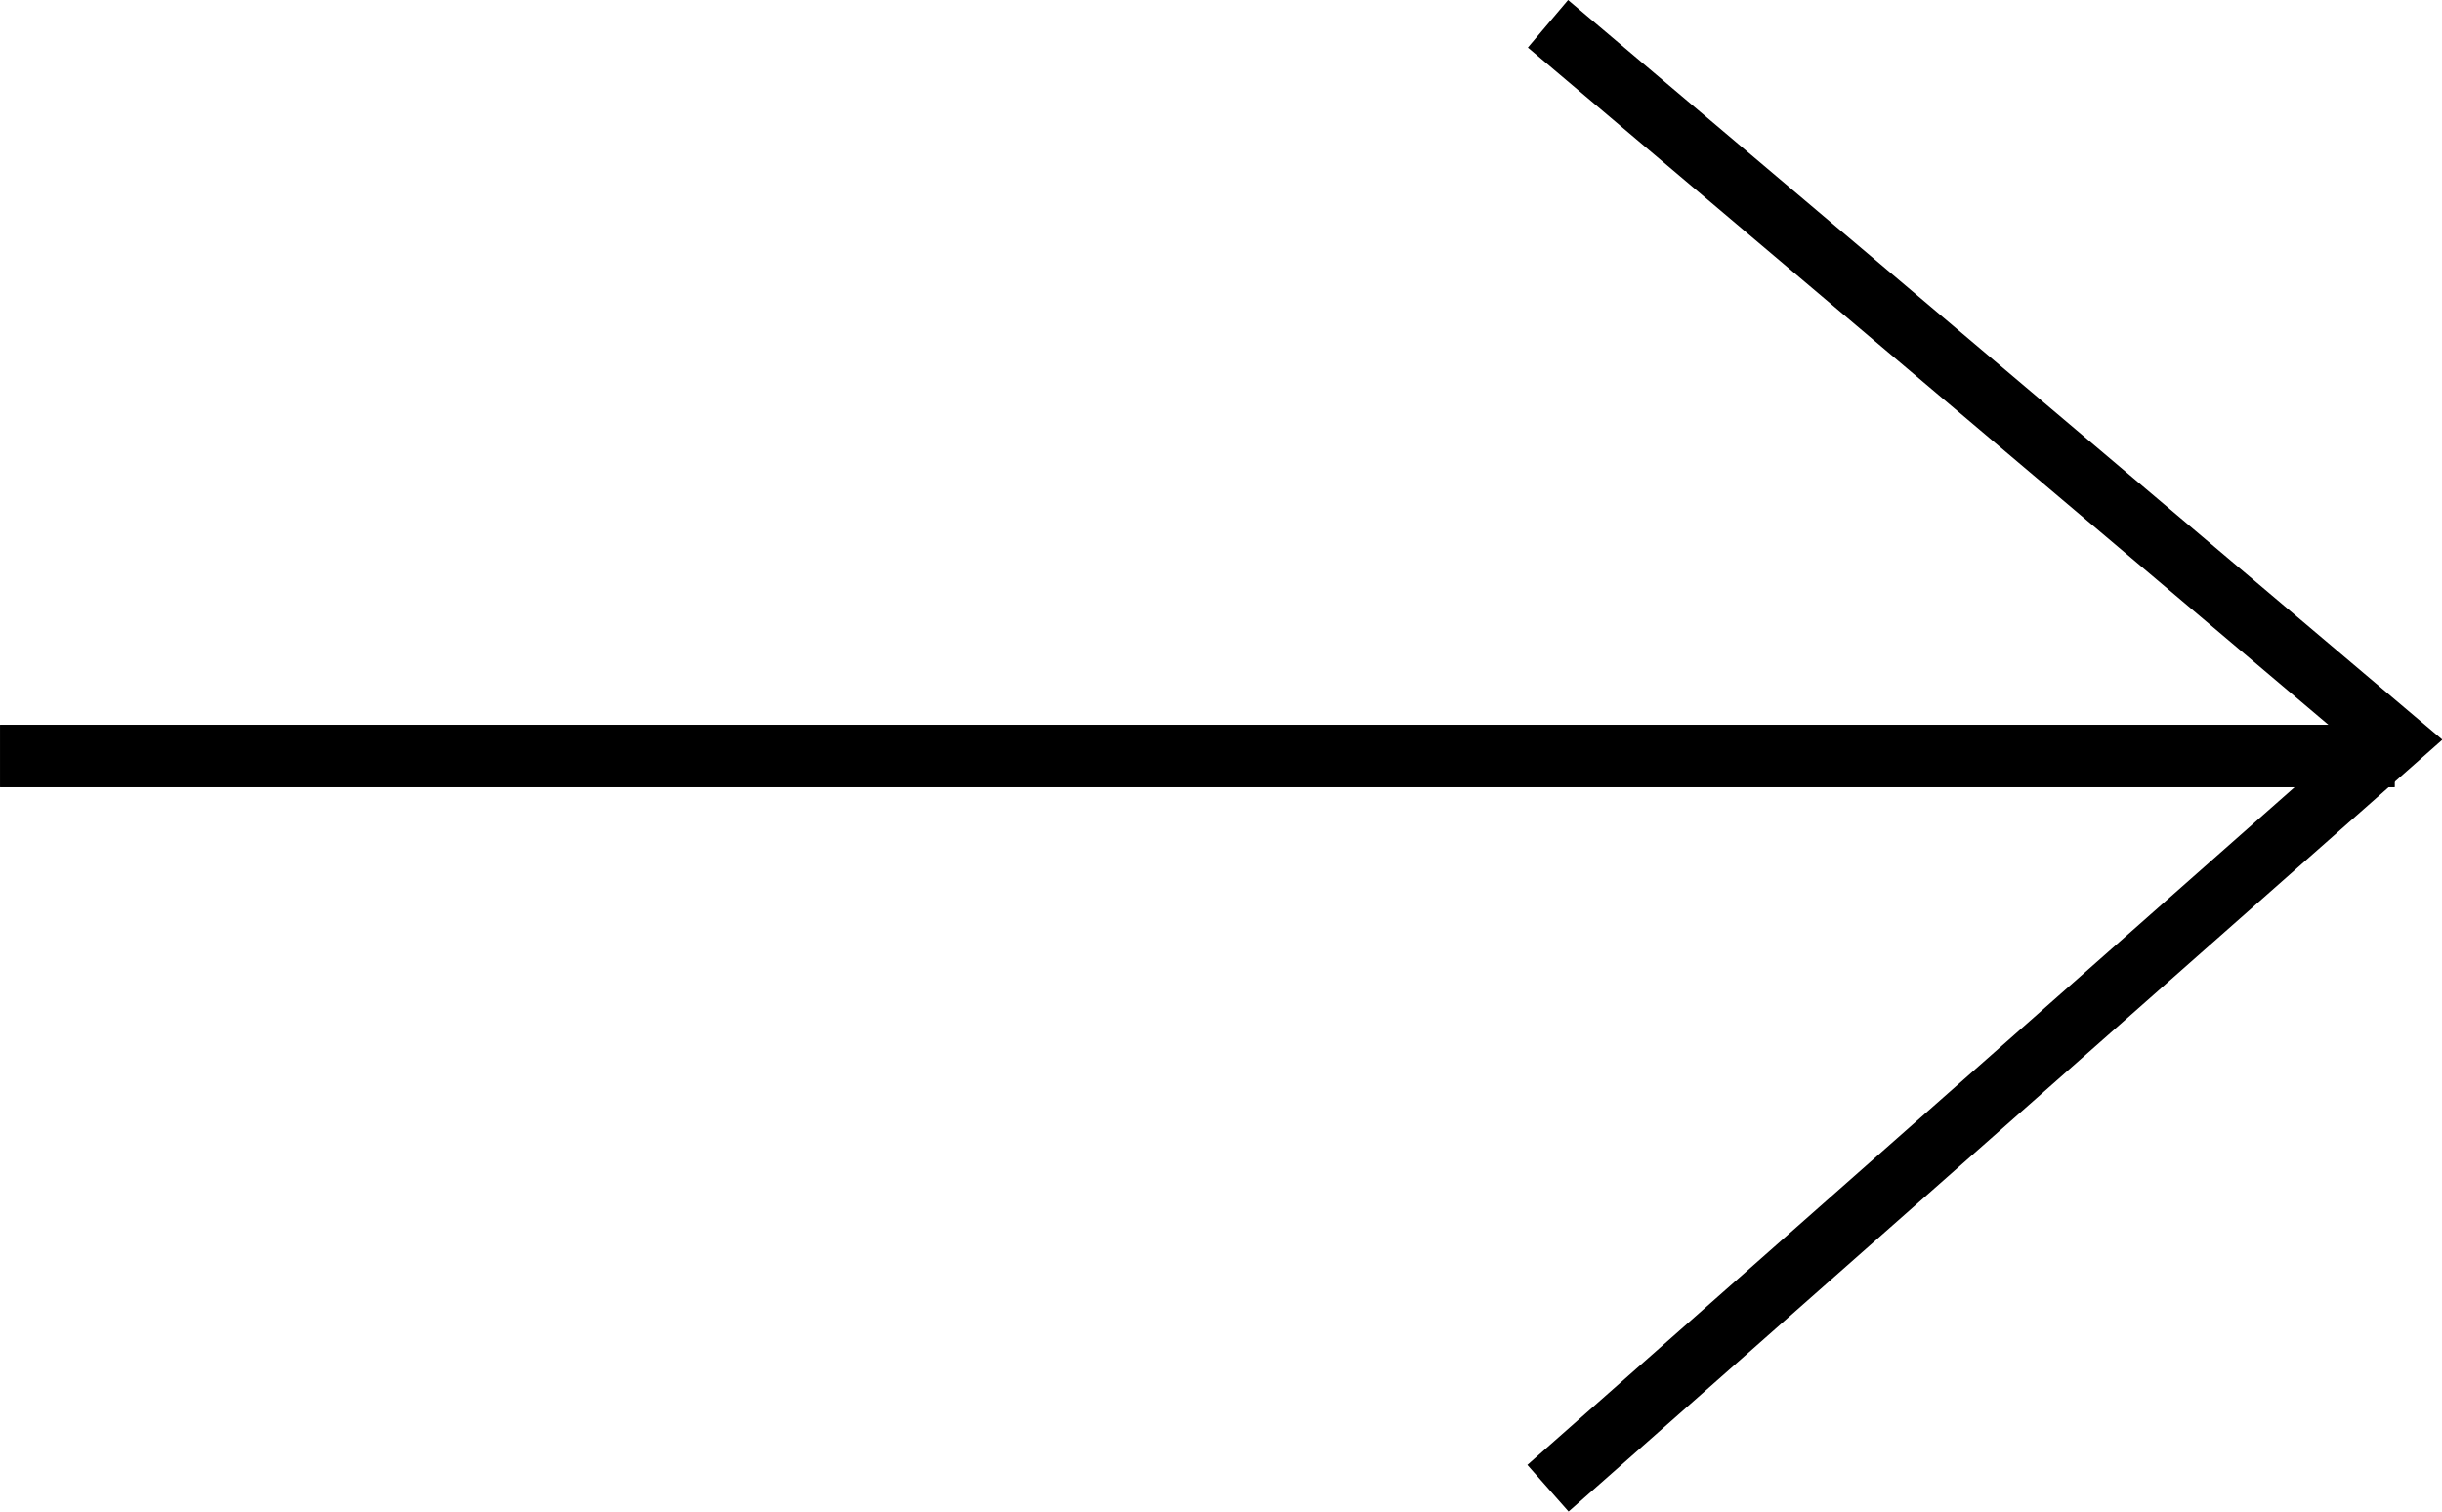 <svg xmlns="http://www.w3.org/2000/svg" width="19.609" height="12.139" viewBox="0 0 19.609 12.139">
  <g id="Group_18" data-name="Group 18" transform="translate(328.09 1103.601) rotate(180)">
    <path id="Path_13" data-name="Path 13" d="M4584.193,1007.045h-19.227" transform="translate(-4256.104 90.485)" fill="none" stroke="#000" stroke-width="0.5"/>
    <path id="Path_14" data-name="Path 14" d="M4295.66,1091.65l-6.8,6.007,6.8,5.753" transform="translate(-3980)" fill="none" stroke="#000" stroke-width="0.5"/>
    <path id="Path_15" data-name="Path 15" d="M4584.193,1007.045h-19.227" transform="translate(-4256.104 90.485)" fill="none" stroke="#000" stroke-width="0.5"/>
  </g>
</svg>

